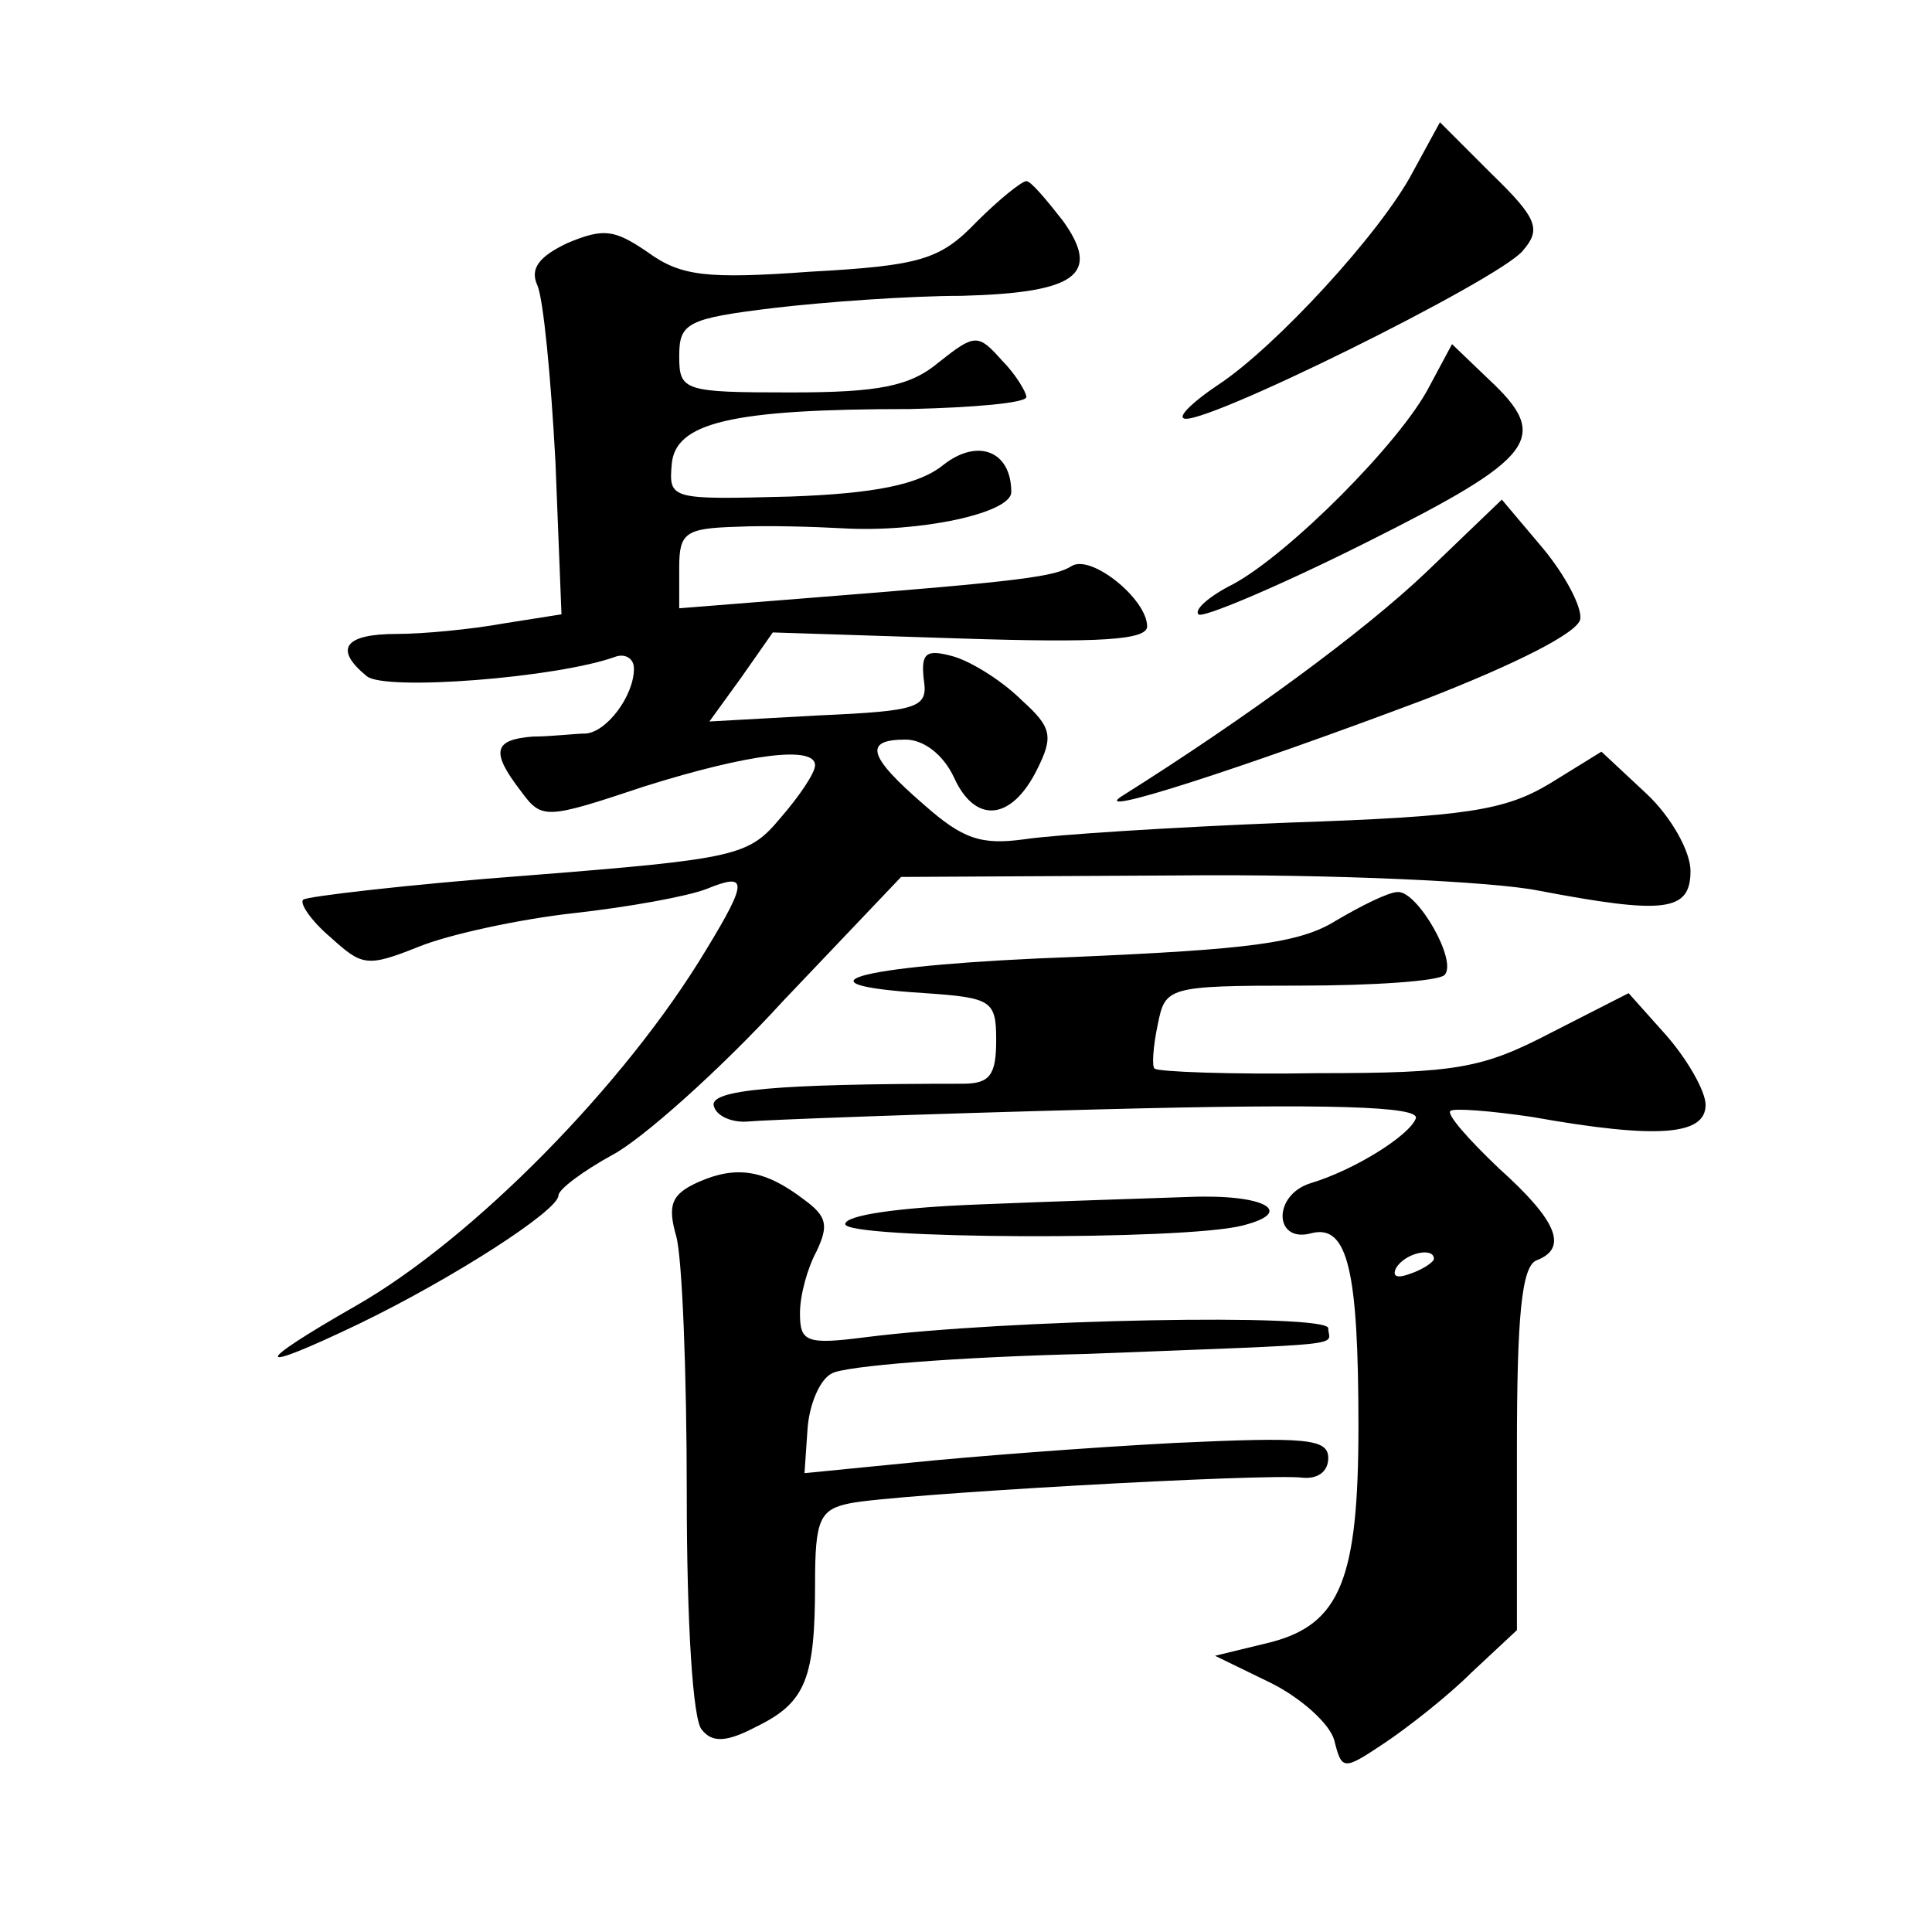 <?xml version="1.0" standalone="no"?>
<!DOCTYPE svg PUBLIC "-//W3C//DTD SVG 20010904//EN"
 "http://www.w3.org/TR/2001/REC-SVG-20010904/DTD/svg10.dtd">
<svg version="1.0" xmlns="http://www.w3.org/2000/svg"
 width="128pt" height="128pt" viewBox="0 0 128 128"
 preserveAspectRatio="xMidYMid meet">
<g transform="translate(0,128) scale(0.1,-0.1)"
fill="#0" stroke="none">
<path d="M936 1166 c-21 -40 -91 -116 -129 -141 -15 -10 -26 -20 -23 -22 8 -8 210
92 225 111 12 14 10 21 -21 51 l-34 34 -18 -33z M647 1133 c-24 -25 -37 -29 -110
-33 -69 -5 -86 -3 -108 13 -22 15 -29 16 -53 6 -19 -9 -25 -17 -20 -28 4 -9 9 -61
12 -117 l4 -101 -38 -6 c-22 -4 -54 -7 -71 -7 -35 0 -42 -10 -20 -28 12 -10 127
-1 165 13 6 2 12 -1 12 -8 0 -18 -18 -42 -32 -43 -7 0 -23 -2 -35 -2 -26 -2 -28
-10 -8 -36 14 -19 16 -19 82 3 70 22 113 27 113 14 0 -5 -10 -20 -23 -35 -21 -25
-28 -27 -167 -38 -80 -6 -147 -14 -149 -16 -3 -2 5 -14 18 -25 21 -19 24 -20 59
-6 20 8 66 18 102 22 36 4 75 11 88 16 27 11 28 6 0 -40 -54 -90 -155 -192 -232
-236 -70 -40 -69 -46 2 -12 62 30 132 75 132 85 0 4 16 16 36 27 19 10 71 56 113
102 l78 82 184 1 c101 1 208 -4 238 -10 84 -16 101 -14 101 13 0 13 -13 36 -29
51 l-30 28 -34 -21 c-30 -18 -55 -22 -173 -26 -77 -3 -155 -8 -175 -11 -29 -4 -41
0 -67 23 -37 32 -40 43 -12 43 12 0 25 -10 32 -25 14 -31 38 -29 55 5 11 22 10
28 -10 46 -12 12 -32 25 -45 29 -18 5 -22 3 -20 -15 3 -19 -3 -21 -70 -24 l-72
-4 21 29 21 30 124 -4 c93 -3 124 -1 124 8 0 18 -37 48 -50 40 -11 -7 -32 -10 -172
-21 l-88 -7 0 27 c0 23 4 26 38 27 20 1 52 0 70 -1 51 -3 112 10 112 24 0 27 -22
36 -45 18 -16 -13 -45 -19 -102 -21 -78 -2 -80 -2 -78 21 2 28 39 37 158 37 42
1 77 4 77 8 0 3 -7 15 -16 24 -16 18 -18 18 -42 -1 -19 -16 -40 -20 -98 -20 -71
0 -74 1 -74 24 0 22 5 25 63 32 34 4 90 8 124 8 76 2 93 14 67 50 -11 14 -21 26
-24 26 -3 0 -18 -12 -33 -27z M947 1024 c-19 -37 -93 -111 -130 -131 -16 -8 -26
-17 -23 -20 2 -3 52 18 110 47 114 57 124 70 82 109 l-24 23 -15 -28z M945 901
c-42 -40 -120 -97 -201 -148 -26 -16 79 18 201 64 59 23 101 44 102 53 1 8 -10
29 -25 47 l-27 32 -50 -48z M885 670 c-24 -15 -58 -19 -173 -24 -139 -5 -194 -18
-99 -24 44 -3 47 -5 47 -31 0 -23 -4 -29 -22 -29 -124 0 -169 -4 -165 -15 2 -7
13 -11 23 -10 10 1 115 5 232 8 154 4 213 2 210 -6 -4 -11 -40 -34 -70 -43 -25
-8 -24 -40 1 -33 24 6 31 -25 31 -128 0 -101 -12 -131 -58 -143 l-37 -9 37 -18
c20 -10 39 -27 42 -38 5 -20 6 -20 33 -2 15 10 42 31 58 47 l30 28 0 120 c0 87
3 121 13 125 21 8 14 26 -25 61 -20 19 -35 36 -32 38 2 2 27 0 54 -4 84 -15 115
-12 115 8 0 9 -12 30 -26 46 l-25 28 -51 -26 c-46 -24 -63 -27 -155 -27 -58 -1
-106 1 -108 3 -2 1 -1 15 2 29 5 25 6 26 94 26 49 0 92 3 96 7 9 9 -18 56 -31 55
-6 0 -24 -9 -41 -19z m65 -224 c0 -2 -7 -7 -16 -10 -8 -3 -12 -2 -9 4 6 10 25 14
25 6z M463 497 c-18 -8 -21 -15 -15 -36 4 -14 7 -91 7 -171 0 -85 4 -150 10 -156
7 -9 17 -8 36 2 33 16 39 32 39 95 0 42 3 49 23 53 28 6 276 20 300 17 10 -1 17
4 17 13 0 13 -15 14 -102 10 -57 -3 -135 -9 -174 -13 l-71 -7 2 29 c1 16 8 33 16
37 8 5 84 11 169 13 180 7 160 5 160 17 0 10 -213 6 -307 -6 -39 -5 -43 -3 -43
16 0 12 5 30 11 41 8 17 7 23 -8 34 -26 20 -45 23 -70 12z M648 482 c-52 -2 -88
-7 -88 -13 0 -10 224 -11 263 -1 36 9 15 21 -35 19 -29 -1 -92 -3 -140 -5z"/>
</g>
</svg>
